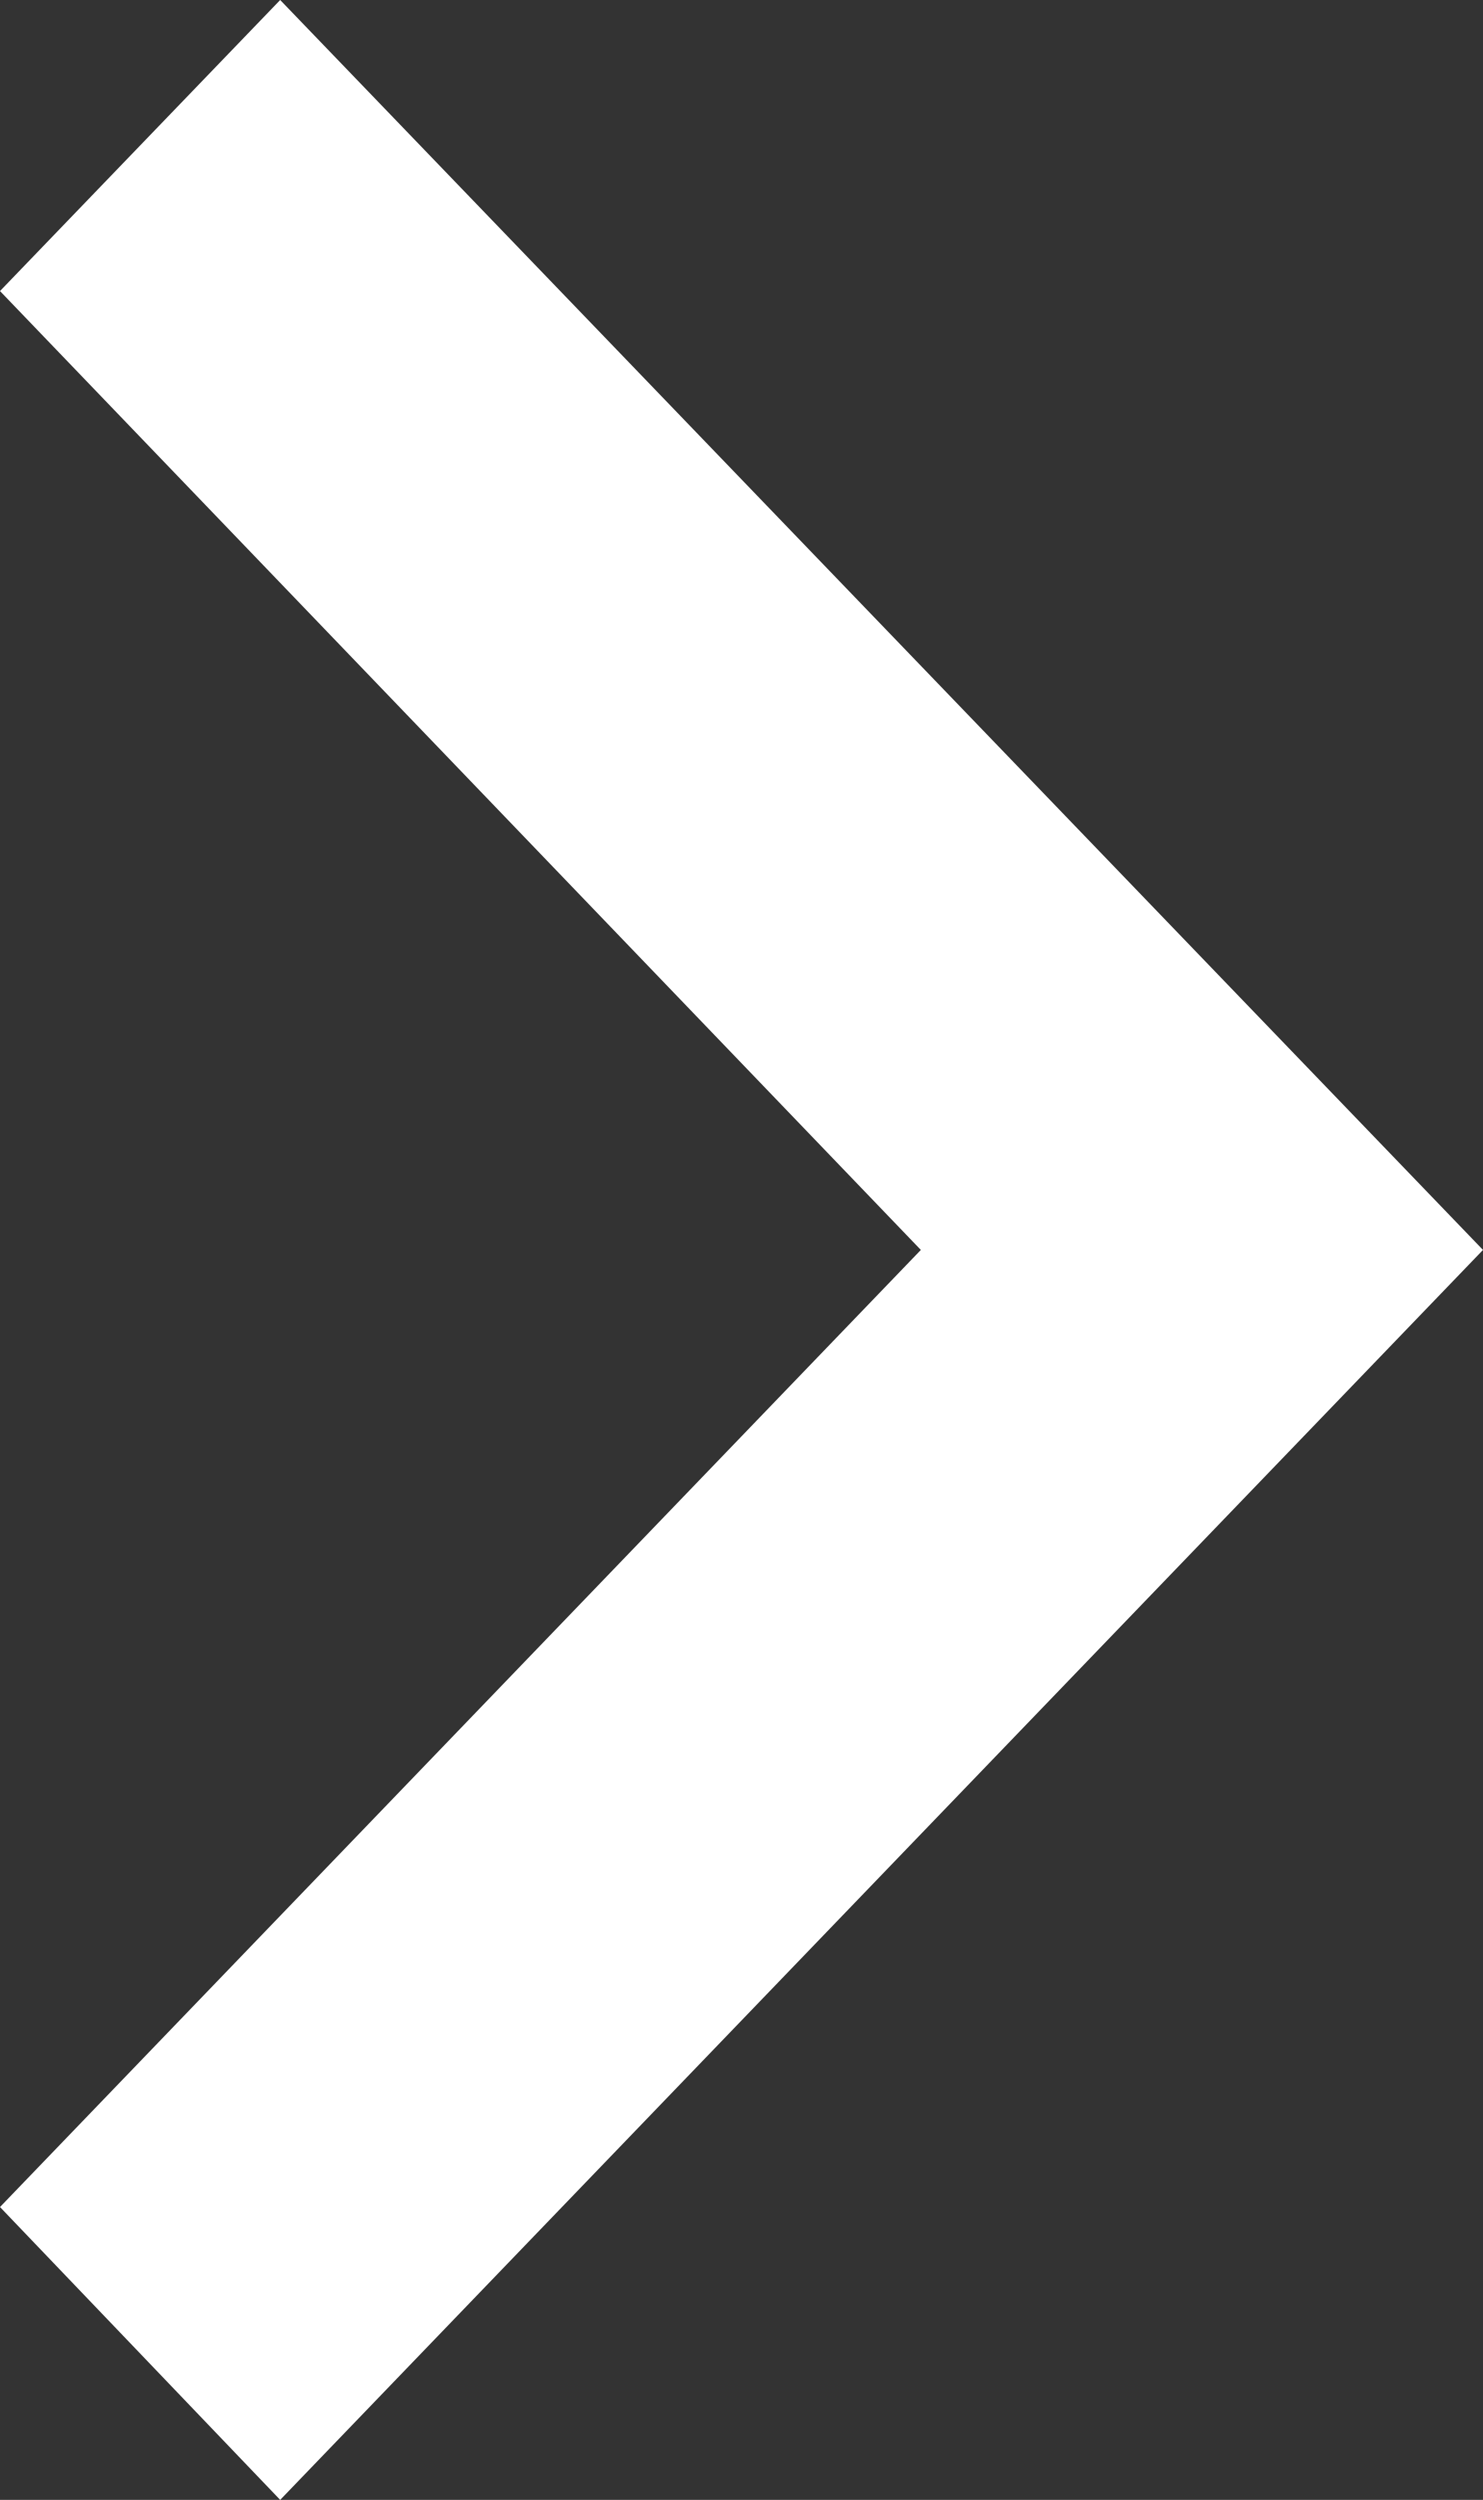 
<svg xmlns="http://www.w3.org/2000/svg" width="8.31" height="14" viewBox="0 0 8.31 14">
  <rect x="0" y="0" width="8.31" height="14" fill="#333333" stroke="none"/>
<defs>
    <style>
      .cls-1 {
        fill: #fff;
        fill-rule: evenodd;
      }
    </style>
  </defs>
  <path id="right_hover_" data-name="right (hover)" class="cls-1" d="M1508.26,1654l-1.57,1.63,5.16,5.37-5.16,5.36,1.57,1.64,6.74-7Z" transform="translate(-1506.69 -1654)"/>
</svg>
